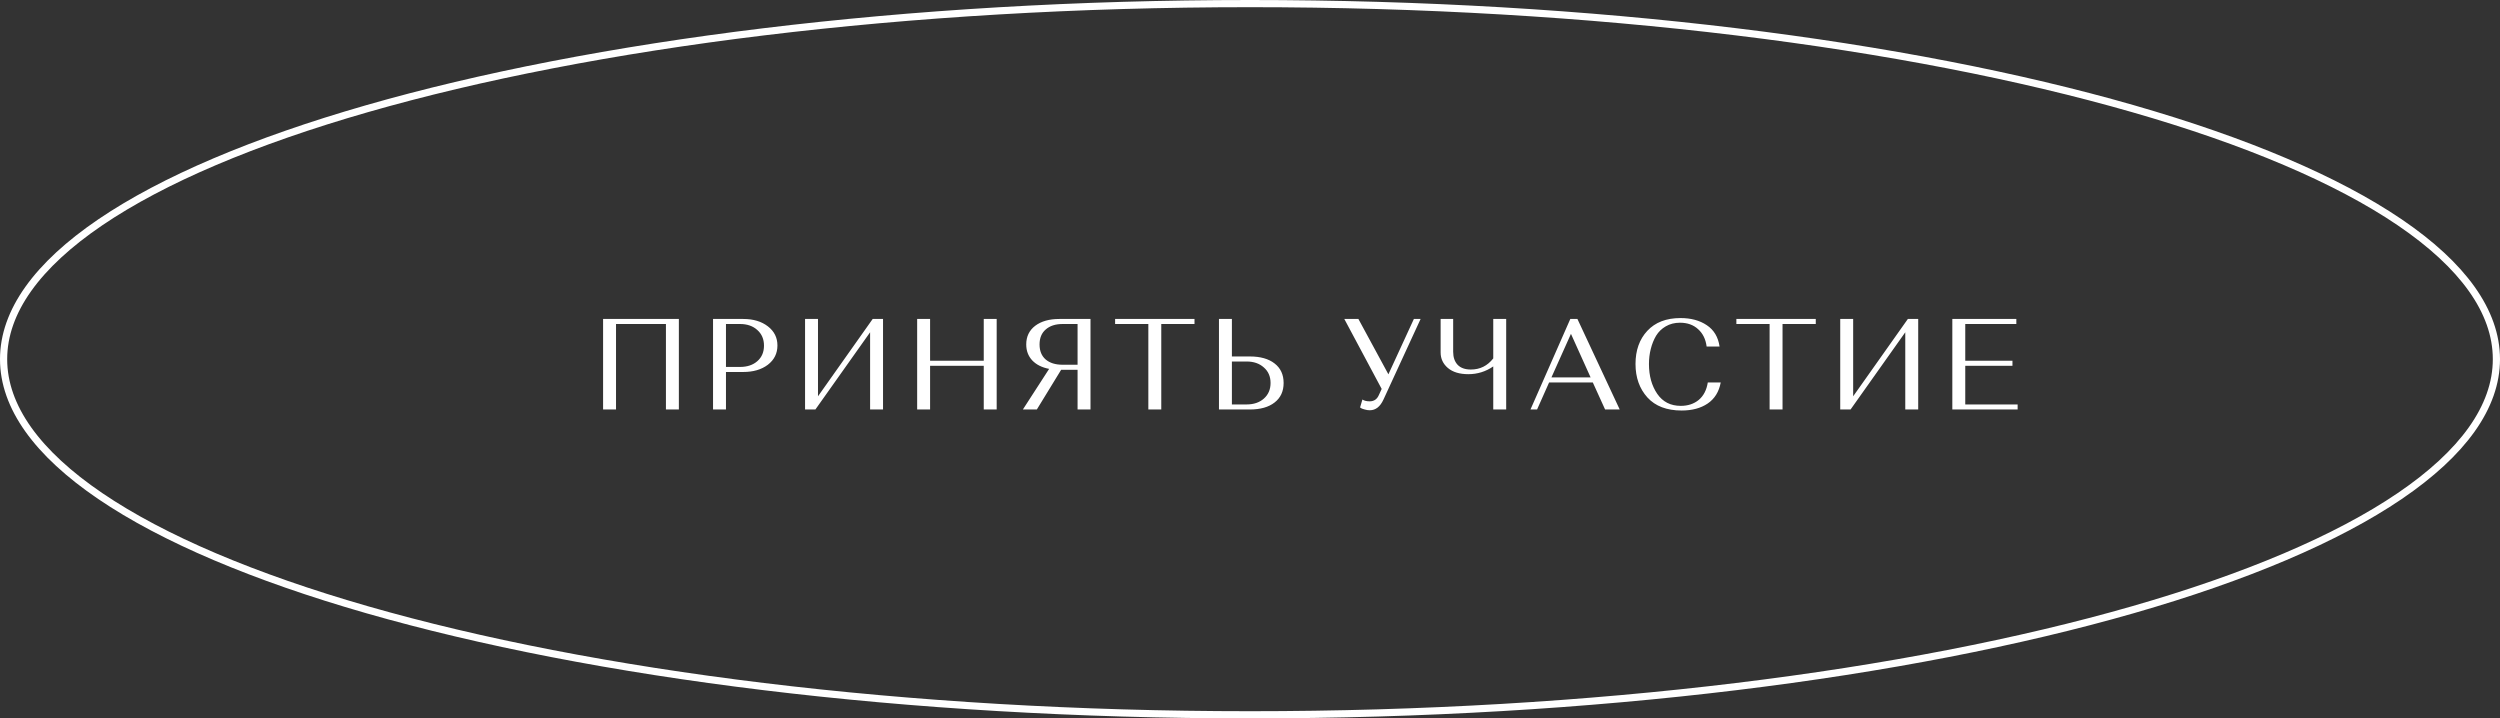 <?xml version="1.0" encoding="UTF-8"?> <svg xmlns="http://www.w3.org/2000/svg" width="348" height="100" viewBox="0 0 348 100" fill="none"><rect x="0" y="0" width="348" height="100" fill="#333333" stroke="none"/> <path d="M347.5 50C347.5 56.651 342.805 63.097 334.045 69.049C325.302 74.989 312.618 80.358 296.898 84.875C265.467 93.907 222.016 99.5 174 99.5C125.984 99.5 82.533 93.907 51.102 84.875C35.382 80.358 22.698 74.989 13.955 69.049C5.195 63.097 0.5 56.651 0.5 50C0.5 43.349 5.195 36.903 13.955 30.951C22.698 25.011 35.382 19.642 51.102 15.125C82.533 6.093 125.984 0.5 174 0.5C222.016 0.5 265.467 6.093 296.898 15.125C312.618 19.642 325.302 25.011 334.045 30.951C342.805 36.903 347.5 43.349 347.5 50Z" stroke="white"></path> <path d="M92.698 57V45.102H85.75V57H83.95V44.4H94.498V57H92.698ZM99.255 57V44.4H103.467C104.859 44.4 105.999 44.742 106.887 45.426C107.775 46.11 108.219 46.998 108.219 48.09C108.219 49.194 107.775 50.088 106.887 50.772C105.999 51.444 104.859 51.78 103.467 51.78H101.055V57H99.255ZM103.017 45.102H101.055V51.078H103.017C104.013 51.078 104.817 50.808 105.429 50.268C106.041 49.728 106.347 49.008 106.347 48.108C106.347 47.208 106.035 46.482 105.411 45.93C104.799 45.378 104.001 45.102 103.017 45.102ZM113.504 57H112.064V44.4H113.864V55.164L121.478 44.4H122.918V57H121.118V46.254L113.504 57ZM136.938 57V50.916H129.468V57H127.668V44.4H129.468V50.214H136.938V44.4H138.738V57H136.938ZM151.798 44.4V57H149.998V51.474H147.712L144.328 57H142.384L146.038 51.348C145.042 51.156 144.262 50.766 143.698 50.178C143.134 49.578 142.852 48.834 142.852 47.946C142.852 46.854 143.266 45.99 144.094 45.354C144.934 44.718 146.056 44.4 147.46 44.4H151.798ZM149.998 45.102H147.91C146.926 45.102 146.146 45.354 145.57 45.858C144.994 46.35 144.706 47.046 144.706 47.946C144.706 48.846 144.988 49.542 145.552 50.034C146.128 50.526 146.914 50.772 147.91 50.772H149.998V45.102ZM155.223 45.102V44.4H166.275V45.102H161.649V57H159.849V45.102H155.223ZM169.68 57V44.4H171.48V49.62H173.982C175.446 49.62 176.592 49.944 177.42 50.592C178.26 51.24 178.68 52.146 178.68 53.31C178.68 54.474 178.26 55.38 177.42 56.028C176.592 56.676 175.446 57 173.982 57H169.68ZM171.48 56.298H173.532C174.516 56.298 175.314 56.028 175.926 55.488C176.55 54.936 176.862 54.21 176.862 53.31C176.862 52.41 176.55 51.69 175.926 51.15C175.314 50.598 174.516 50.322 173.532 50.322H171.48V56.298ZM189.089 44.4L193.265 52.104L196.811 44.4H197.747L192.581 55.614C192.125 56.61 191.489 57.108 190.673 57.108C190.433 57.108 190.199 57.072 189.971 57C189.743 56.94 189.575 56.88 189.467 56.82L189.323 56.712L189.647 55.614C189.899 55.782 190.235 55.866 190.655 55.866C191.255 55.866 191.681 55.578 191.933 55.002L192.329 54.138L187.127 44.4H189.089ZM207.861 57V51.006C206.817 51.726 205.659 52.086 204.387 52.086C203.175 52.086 202.227 51.798 201.543 51.222C200.871 50.646 200.535 49.926 200.535 49.062V44.4H202.281V48.972C202.281 49.74 202.491 50.346 202.911 50.79C203.331 51.222 203.943 51.438 204.747 51.438C206.019 51.438 207.057 50.922 207.861 49.89V44.4H209.661V57H207.861ZM223.429 57L221.719 53.238H215.635L213.961 57H213.043L218.587 44.4H219.577L225.463 57H223.429ZM218.677 46.47L215.959 52.536H221.413L218.677 46.47ZM237.725 53.238H239.525C239.285 54.534 238.679 55.512 237.707 56.172C236.747 56.82 235.541 57.144 234.089 57.144C232.013 57.144 230.423 56.538 229.319 55.326C228.215 54.102 227.663 52.548 227.663 50.664C227.663 48.768 228.209 47.232 229.301 46.056C230.405 44.868 231.947 44.274 233.927 44.274C235.379 44.274 236.597 44.604 237.581 45.264C238.577 45.924 239.171 46.914 239.363 48.234H237.563C237.431 47.214 237.035 46.41 236.375 45.822C235.727 45.222 234.887 44.922 233.855 44.922C233.111 44.922 232.451 45.09 231.875 45.426C231.311 45.75 230.861 46.188 230.525 46.74C230.201 47.292 229.955 47.904 229.787 48.576C229.619 49.236 229.535 49.938 229.535 50.682C229.535 52.314 229.919 53.694 230.687 54.822C231.455 55.938 232.547 56.496 233.963 56.496C234.959 56.496 235.793 56.22 236.465 55.668C237.137 55.104 237.557 54.294 237.725 53.238ZM241.703 45.102V44.4H252.755V45.102H248.129V57H246.329V45.102H241.703ZM257.6 57H256.16V44.4H257.96V55.164L265.574 44.4H267.014V57H265.214V46.254L257.6 57ZM271.764 57V44.4H280.674V45.102H273.564V50.214H280.134V50.916H273.564V56.298H280.854V57H271.764Z" fill="white"></path> </svg> 